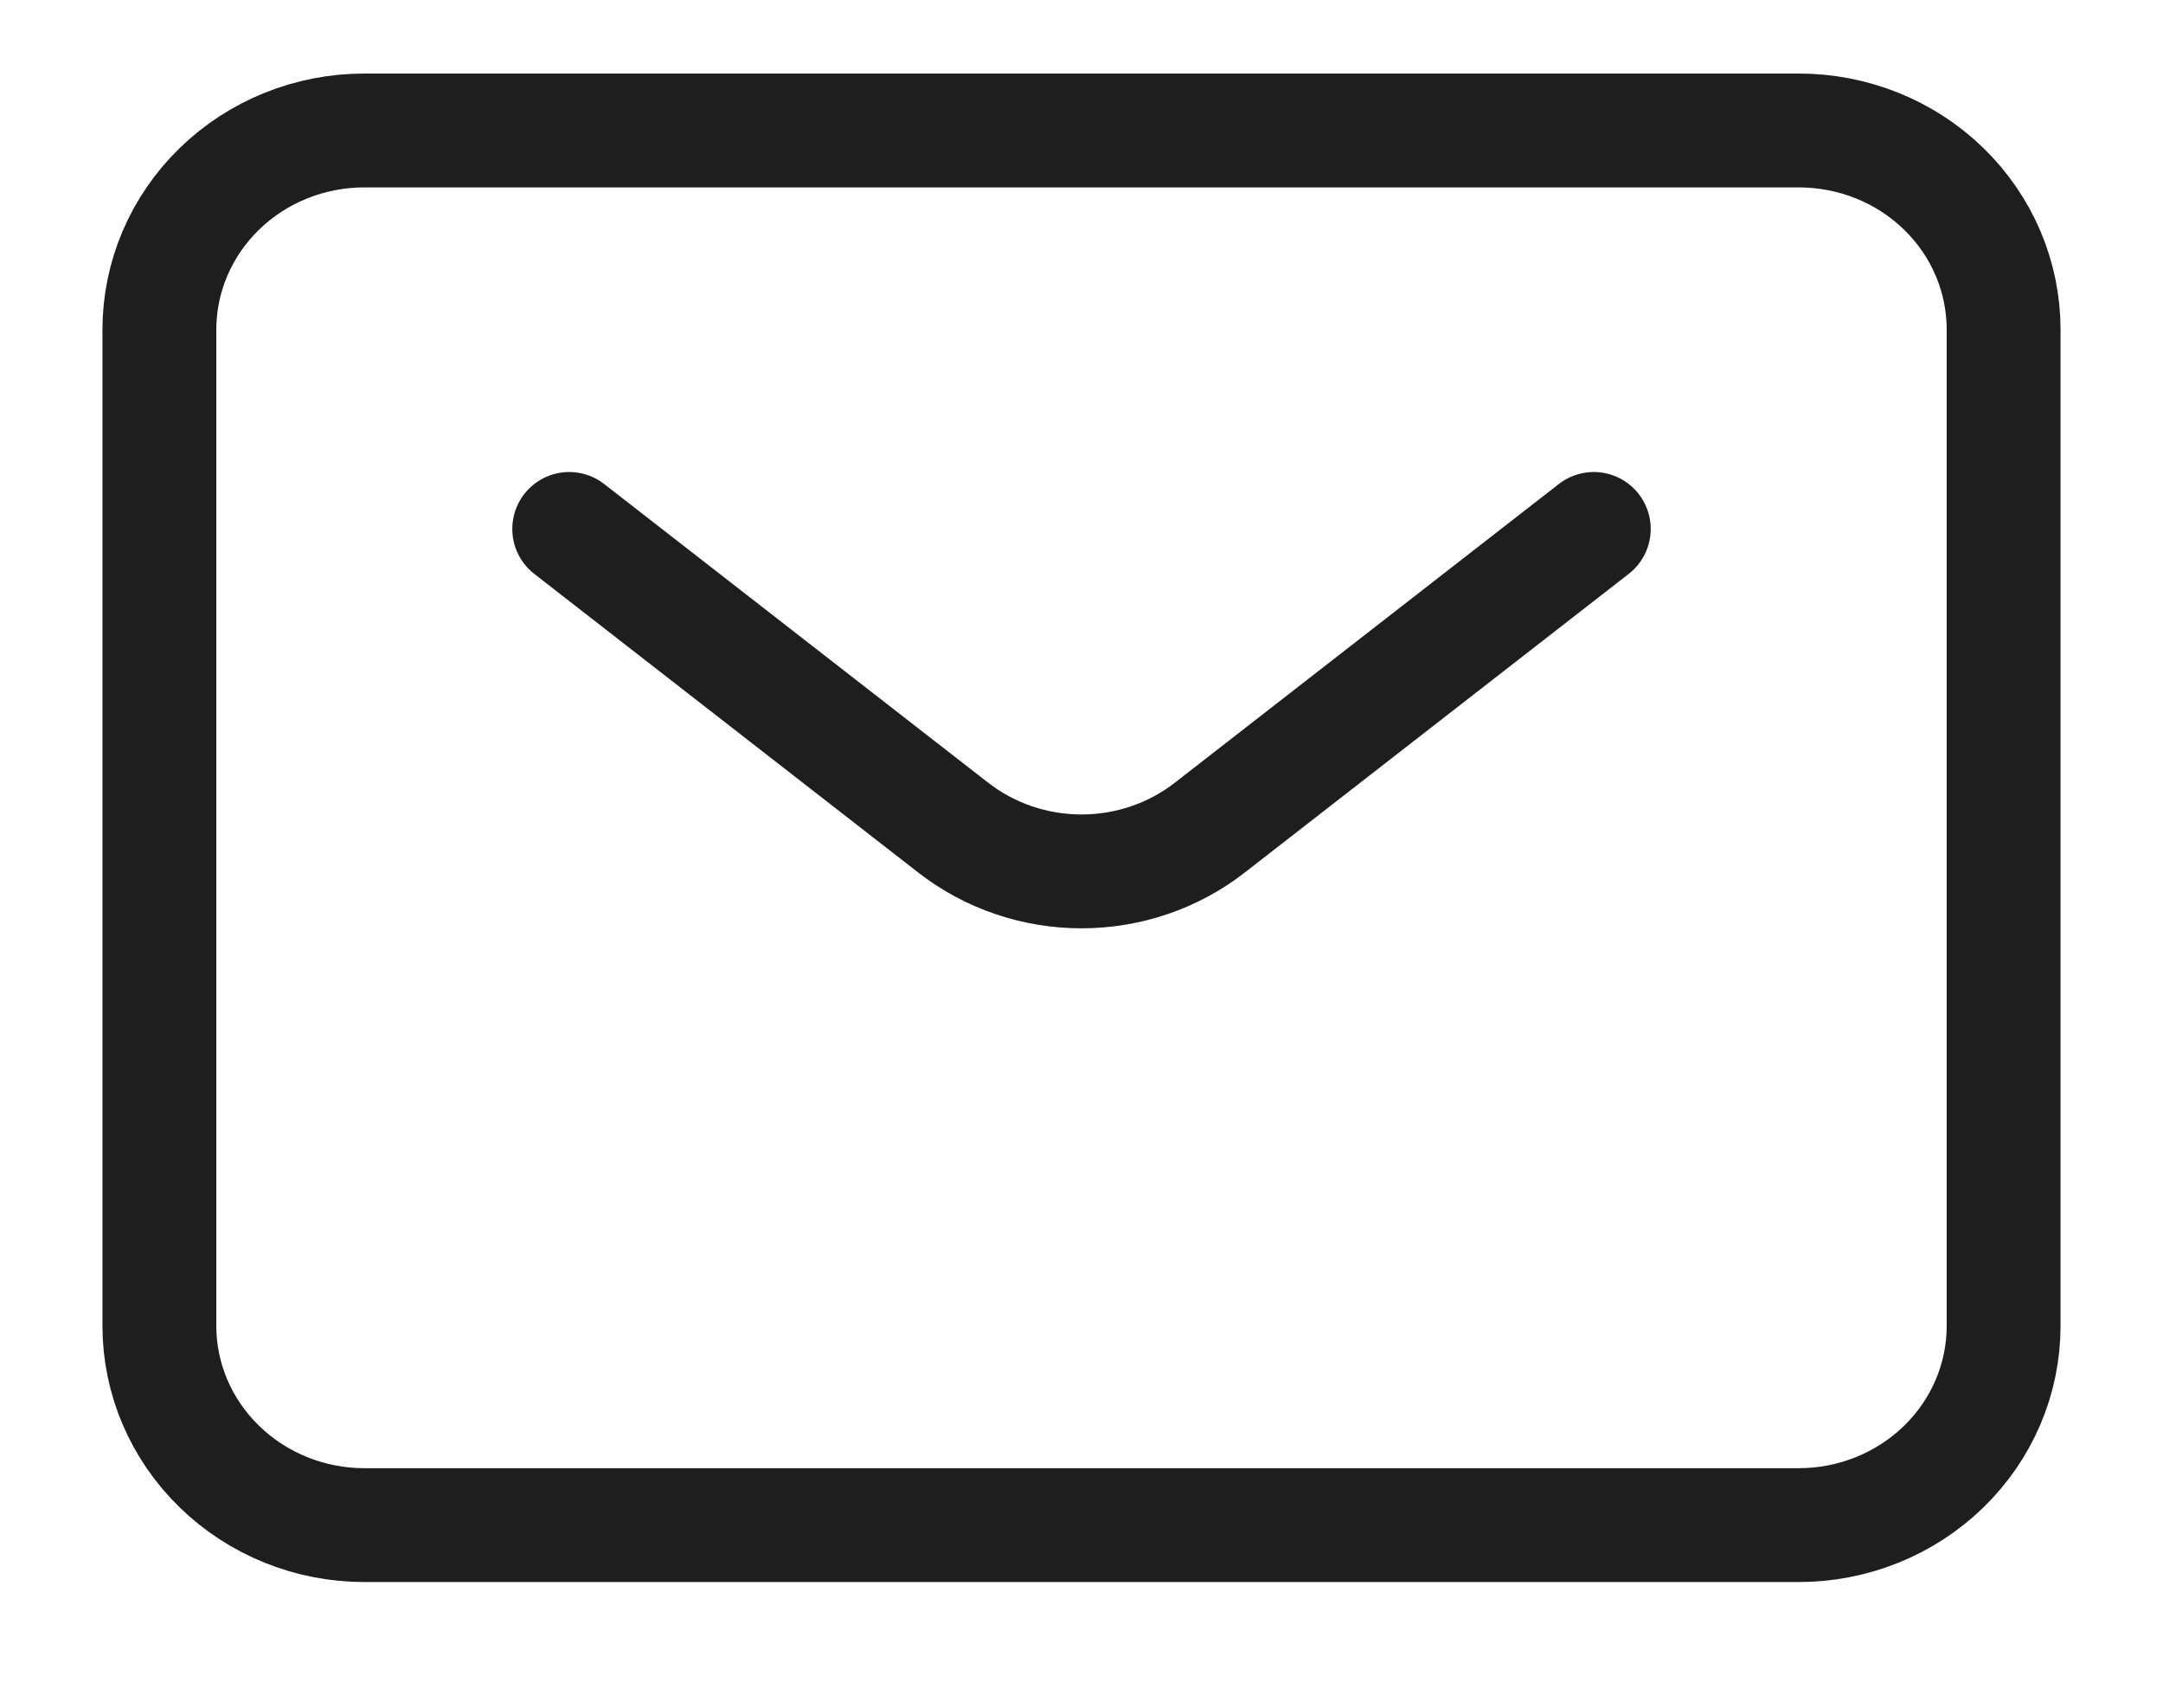 <svg width="19" height="15" viewBox="0 0 19 15" fill="none" xmlns="http://www.w3.org/2000/svg">
<g id="majesticons:mail-line" clip-path="url(#clip0_73_1512)">
<path id="Vector" d="M5 4.646L8.375 7.271C8.695 7.519 9.091 7.654 9.5 7.654C9.909 7.654 10.306 7.519 10.625 7.271L14 4.646M17.6 11.646V2.896C17.6 2.431 17.411 1.986 17.073 1.658C16.736 1.33 16.278 1.146 15.8 1.146H3.2C2.723 1.146 2.265 1.33 1.928 1.658C1.59 1.986 1.4 2.431 1.4 2.896V11.646C1.4 12.11 1.59 12.555 1.928 12.883C2.265 13.211 2.723 13.396 3.2 13.396H15.8C16.278 13.396 16.736 13.211 17.073 12.883C17.411 12.555 17.6 12.11 17.6 11.646Z" stroke="#1E1E1E" stroke-linecap="round" stroke-linejoin="round"/>
</g>
<defs>
<clipPath id="clip0_73_1512">
<rect width="18" height="14" fill="white" transform="translate(0.5 0.271)"/>
</clipPath>
</defs>
</svg>
